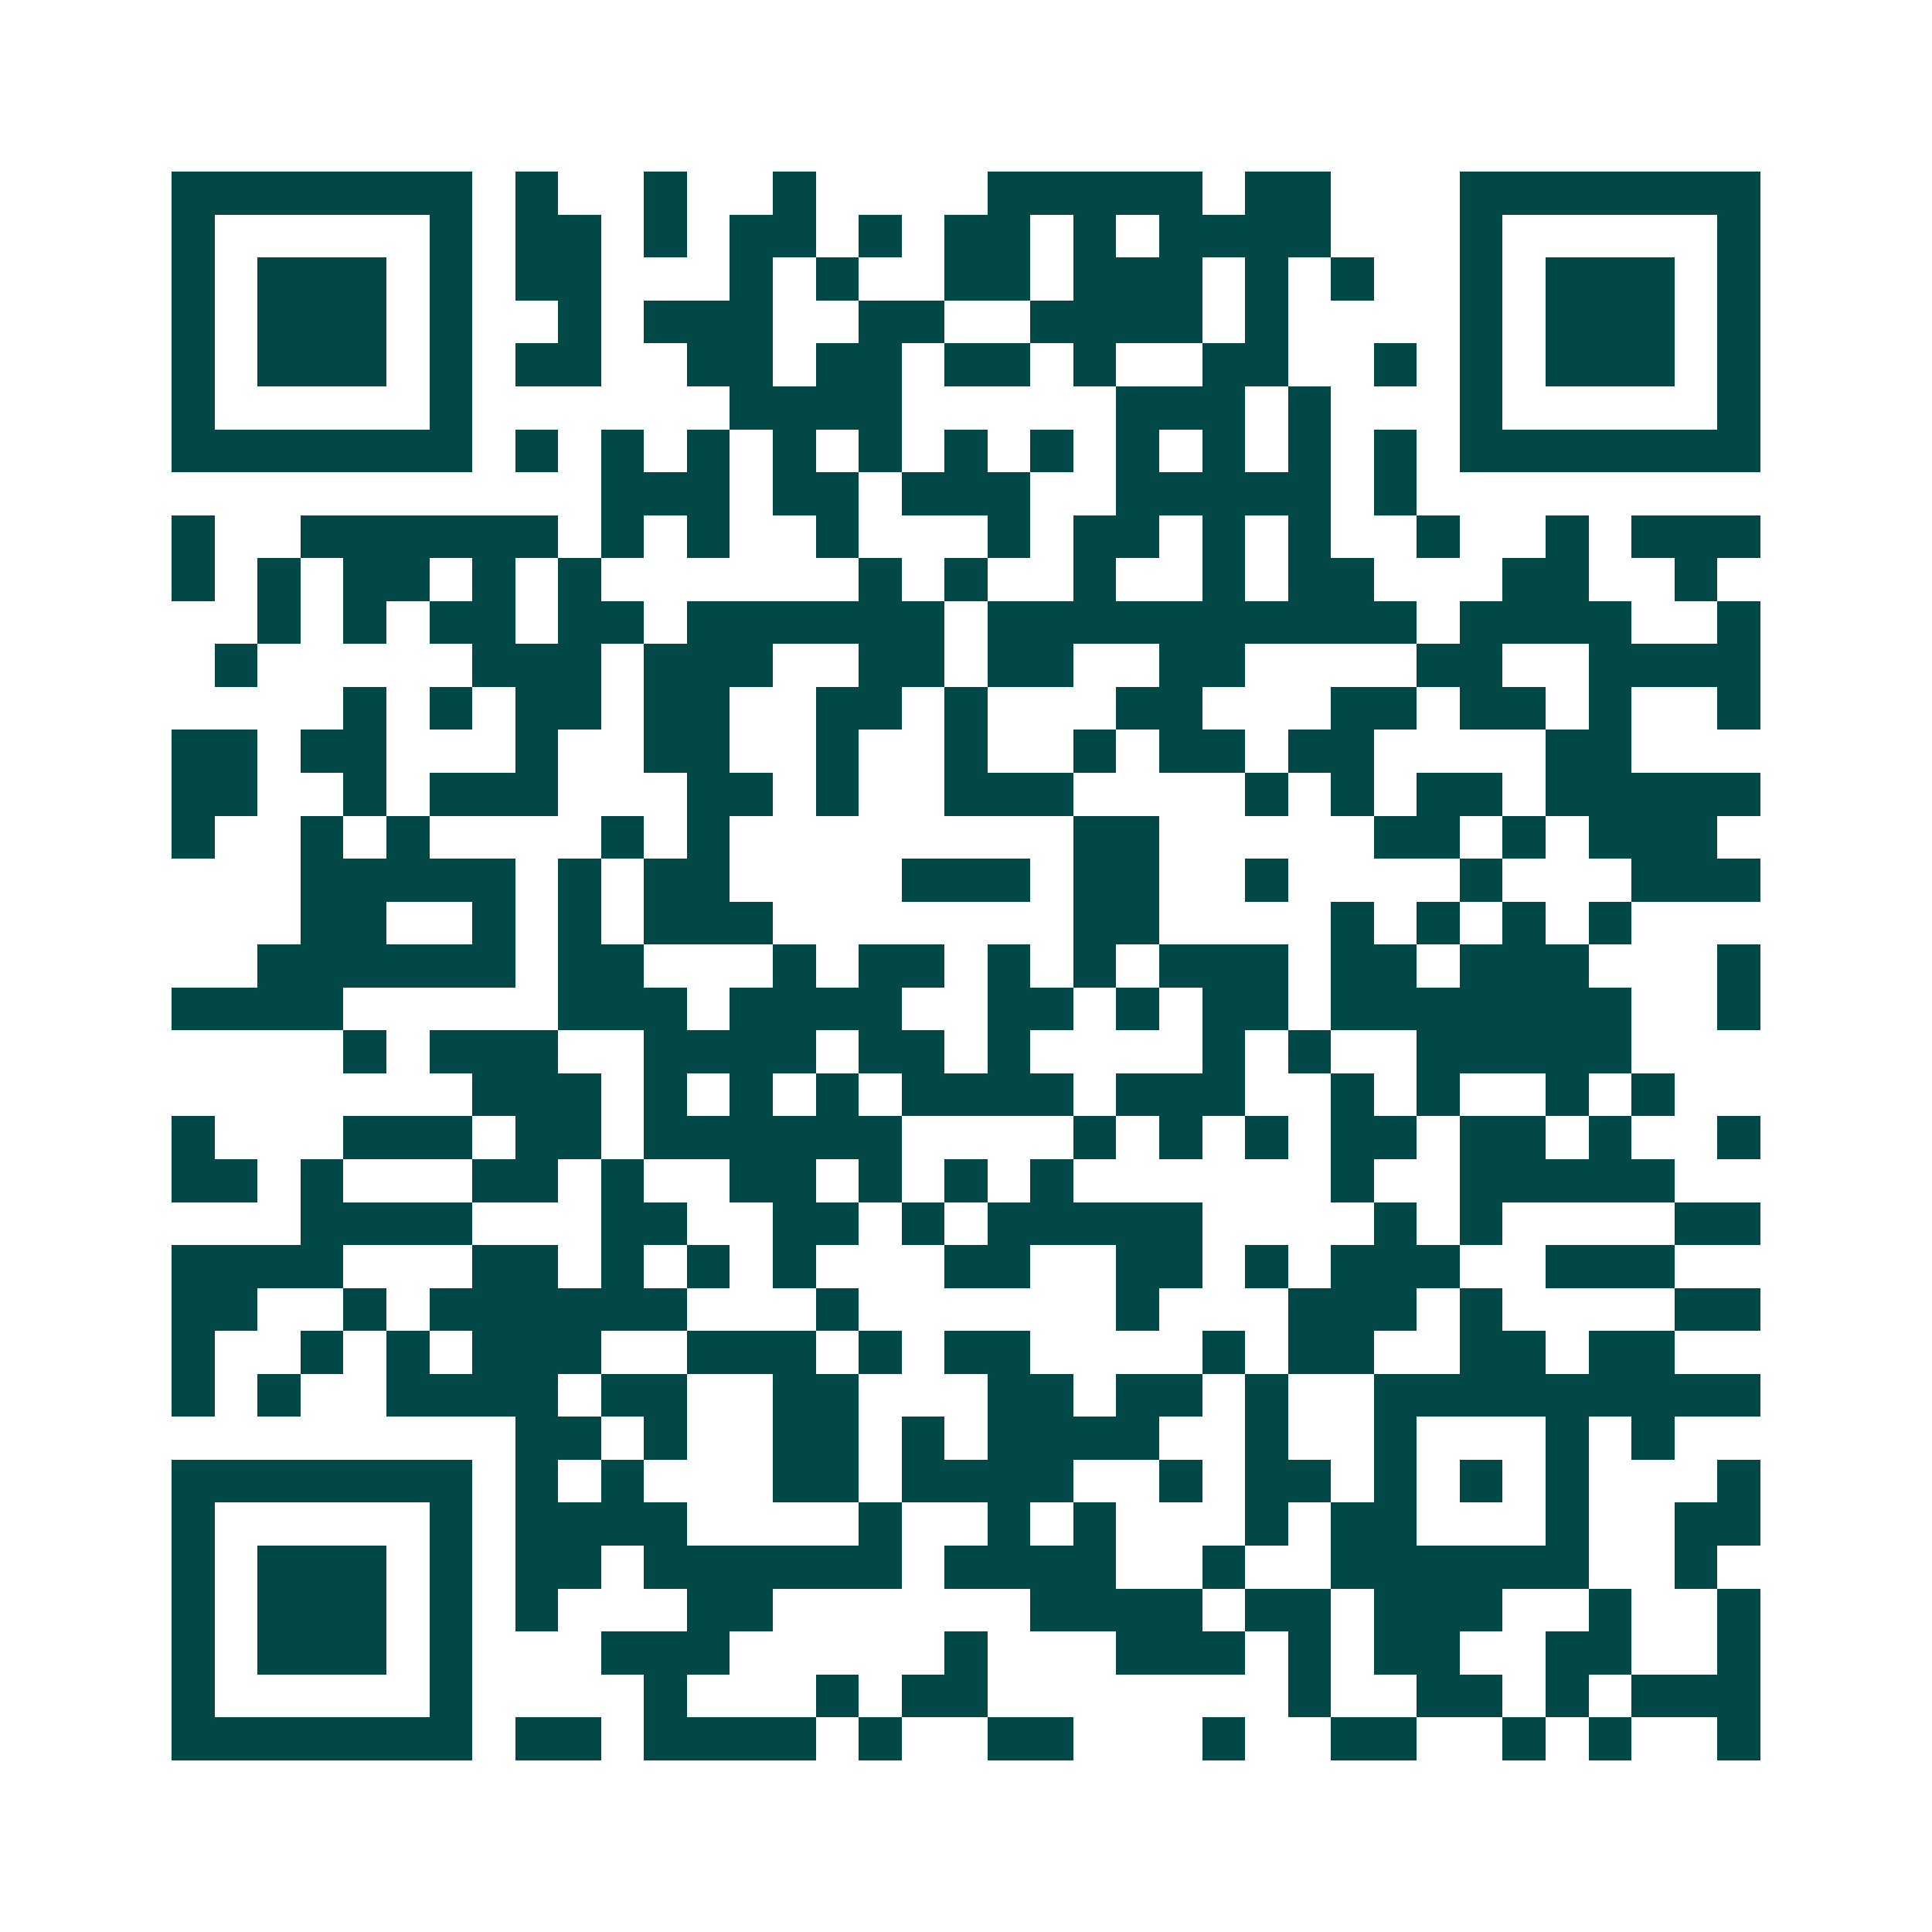 <svg xmlns="http://www.w3.org/2000/svg" width="200" height="200" viewBox="0 0 45 45" shape-rendering="crispEdges"><path fill="#ffffff" d="M0 0h45v45H0z"/><path stroke="#014847" d="M4 4.5h7m1 0h1m2 0h1m2 0h1m4 0h5m1 0h2m3 0h7M4 5.5h1m5 0h1m1 0h2m1 0h1m1 0h2m1 0h1m1 0h2m1 0h1m1 0h4m3 0h1m5 0h1M4 6.5h1m1 0h3m1 0h1m1 0h2m3 0h1m1 0h1m2 0h2m1 0h3m1 0h1m1 0h1m2 0h1m1 0h3m1 0h1M4 7.5h1m1 0h3m1 0h1m2 0h1m1 0h3m2 0h2m2 0h4m1 0h1m4 0h1m1 0h3m1 0h1M4 8.5h1m1 0h3m1 0h1m1 0h2m2 0h2m1 0h2m1 0h2m1 0h1m2 0h2m2 0h1m1 0h1m1 0h3m1 0h1M4 9.5h1m5 0h1m6 0h4m5 0h3m1 0h1m3 0h1m5 0h1M4 10.5h7m1 0h1m1 0h1m1 0h1m1 0h1m1 0h1m1 0h1m1 0h1m1 0h1m1 0h1m1 0h1m1 0h1m1 0h7M14 11.5h3m1 0h2m1 0h3m2 0h5m1 0h1M4 12.5h1m2 0h6m1 0h1m1 0h1m2 0h1m3 0h1m1 0h2m1 0h1m1 0h1m2 0h1m2 0h1m1 0h3M4 13.5h1m1 0h1m1 0h2m1 0h1m1 0h1m6 0h1m1 0h1m2 0h1m2 0h1m1 0h2m3 0h2m2 0h1M6 14.5h1m1 0h1m1 0h2m1 0h2m1 0h6m1 0h10m1 0h4m2 0h1M5 15.5h1m5 0h3m1 0h3m2 0h2m1 0h2m2 0h2m4 0h2m2 0h4M8 16.5h1m1 0h1m1 0h2m1 0h2m2 0h2m1 0h1m3 0h2m3 0h2m1 0h2m1 0h1m2 0h1M4 17.5h2m1 0h2m3 0h1m2 0h2m2 0h1m2 0h1m2 0h1m1 0h2m1 0h2m4 0h2M4 18.5h2m2 0h1m1 0h3m3 0h2m1 0h1m2 0h3m4 0h1m1 0h1m1 0h2m1 0h5M4 19.5h1m2 0h1m1 0h1m4 0h1m1 0h1m8 0h2m5 0h2m1 0h1m1 0h3M7 20.5h5m1 0h1m1 0h2m4 0h3m1 0h2m2 0h1m4 0h1m3 0h3M7 21.5h2m2 0h1m1 0h1m1 0h3m7 0h2m4 0h1m1 0h1m1 0h1m1 0h1M6 22.5h6m1 0h2m3 0h1m1 0h2m1 0h1m1 0h1m1 0h3m1 0h2m1 0h3m3 0h1M4 23.5h4m5 0h3m1 0h4m2 0h2m1 0h1m1 0h2m1 0h7m2 0h1M8 24.5h1m1 0h3m2 0h4m1 0h2m1 0h1m4 0h1m1 0h1m2 0h5M11 25.5h3m1 0h1m1 0h1m1 0h1m1 0h4m1 0h3m2 0h1m1 0h1m2 0h1m1 0h1M4 26.5h1m3 0h3m1 0h2m1 0h6m4 0h1m1 0h1m1 0h1m1 0h2m1 0h2m1 0h1m2 0h1M4 27.5h2m1 0h1m3 0h2m1 0h1m2 0h2m1 0h1m1 0h1m1 0h1m6 0h1m2 0h5M7 28.5h4m3 0h2m2 0h2m1 0h1m1 0h5m4 0h1m1 0h1m4 0h2M4 29.5h4m3 0h2m1 0h1m1 0h1m1 0h1m3 0h2m2 0h2m1 0h1m1 0h3m2 0h3M4 30.5h2m2 0h1m1 0h6m3 0h1m6 0h1m3 0h3m1 0h1m4 0h2M4 31.5h1m2 0h1m1 0h1m1 0h3m2 0h3m1 0h1m1 0h2m4 0h1m1 0h2m2 0h2m1 0h2M4 32.5h1m1 0h1m2 0h4m1 0h2m2 0h2m3 0h2m1 0h2m1 0h1m2 0h9M12 33.5h2m1 0h1m2 0h2m1 0h1m1 0h4m2 0h1m2 0h1m3 0h1m1 0h1M4 34.5h7m1 0h1m1 0h1m3 0h2m1 0h4m2 0h1m1 0h2m1 0h1m1 0h1m1 0h1m3 0h1M4 35.5h1m5 0h1m1 0h4m4 0h1m2 0h1m1 0h1m3 0h1m1 0h2m3 0h1m2 0h2M4 36.5h1m1 0h3m1 0h1m1 0h2m1 0h6m1 0h4m2 0h1m2 0h6m2 0h1M4 37.5h1m1 0h3m1 0h1m1 0h1m3 0h2m6 0h4m1 0h2m1 0h3m2 0h1m2 0h1M4 38.5h1m1 0h3m1 0h1m3 0h3m5 0h1m3 0h3m1 0h1m1 0h2m2 0h2m2 0h1M4 39.5h1m5 0h1m4 0h1m3 0h1m1 0h2m7 0h1m2 0h2m1 0h1m1 0h3M4 40.5h7m1 0h2m1 0h4m1 0h1m2 0h2m3 0h1m2 0h2m2 0h1m1 0h1m2 0h1"/></svg>
